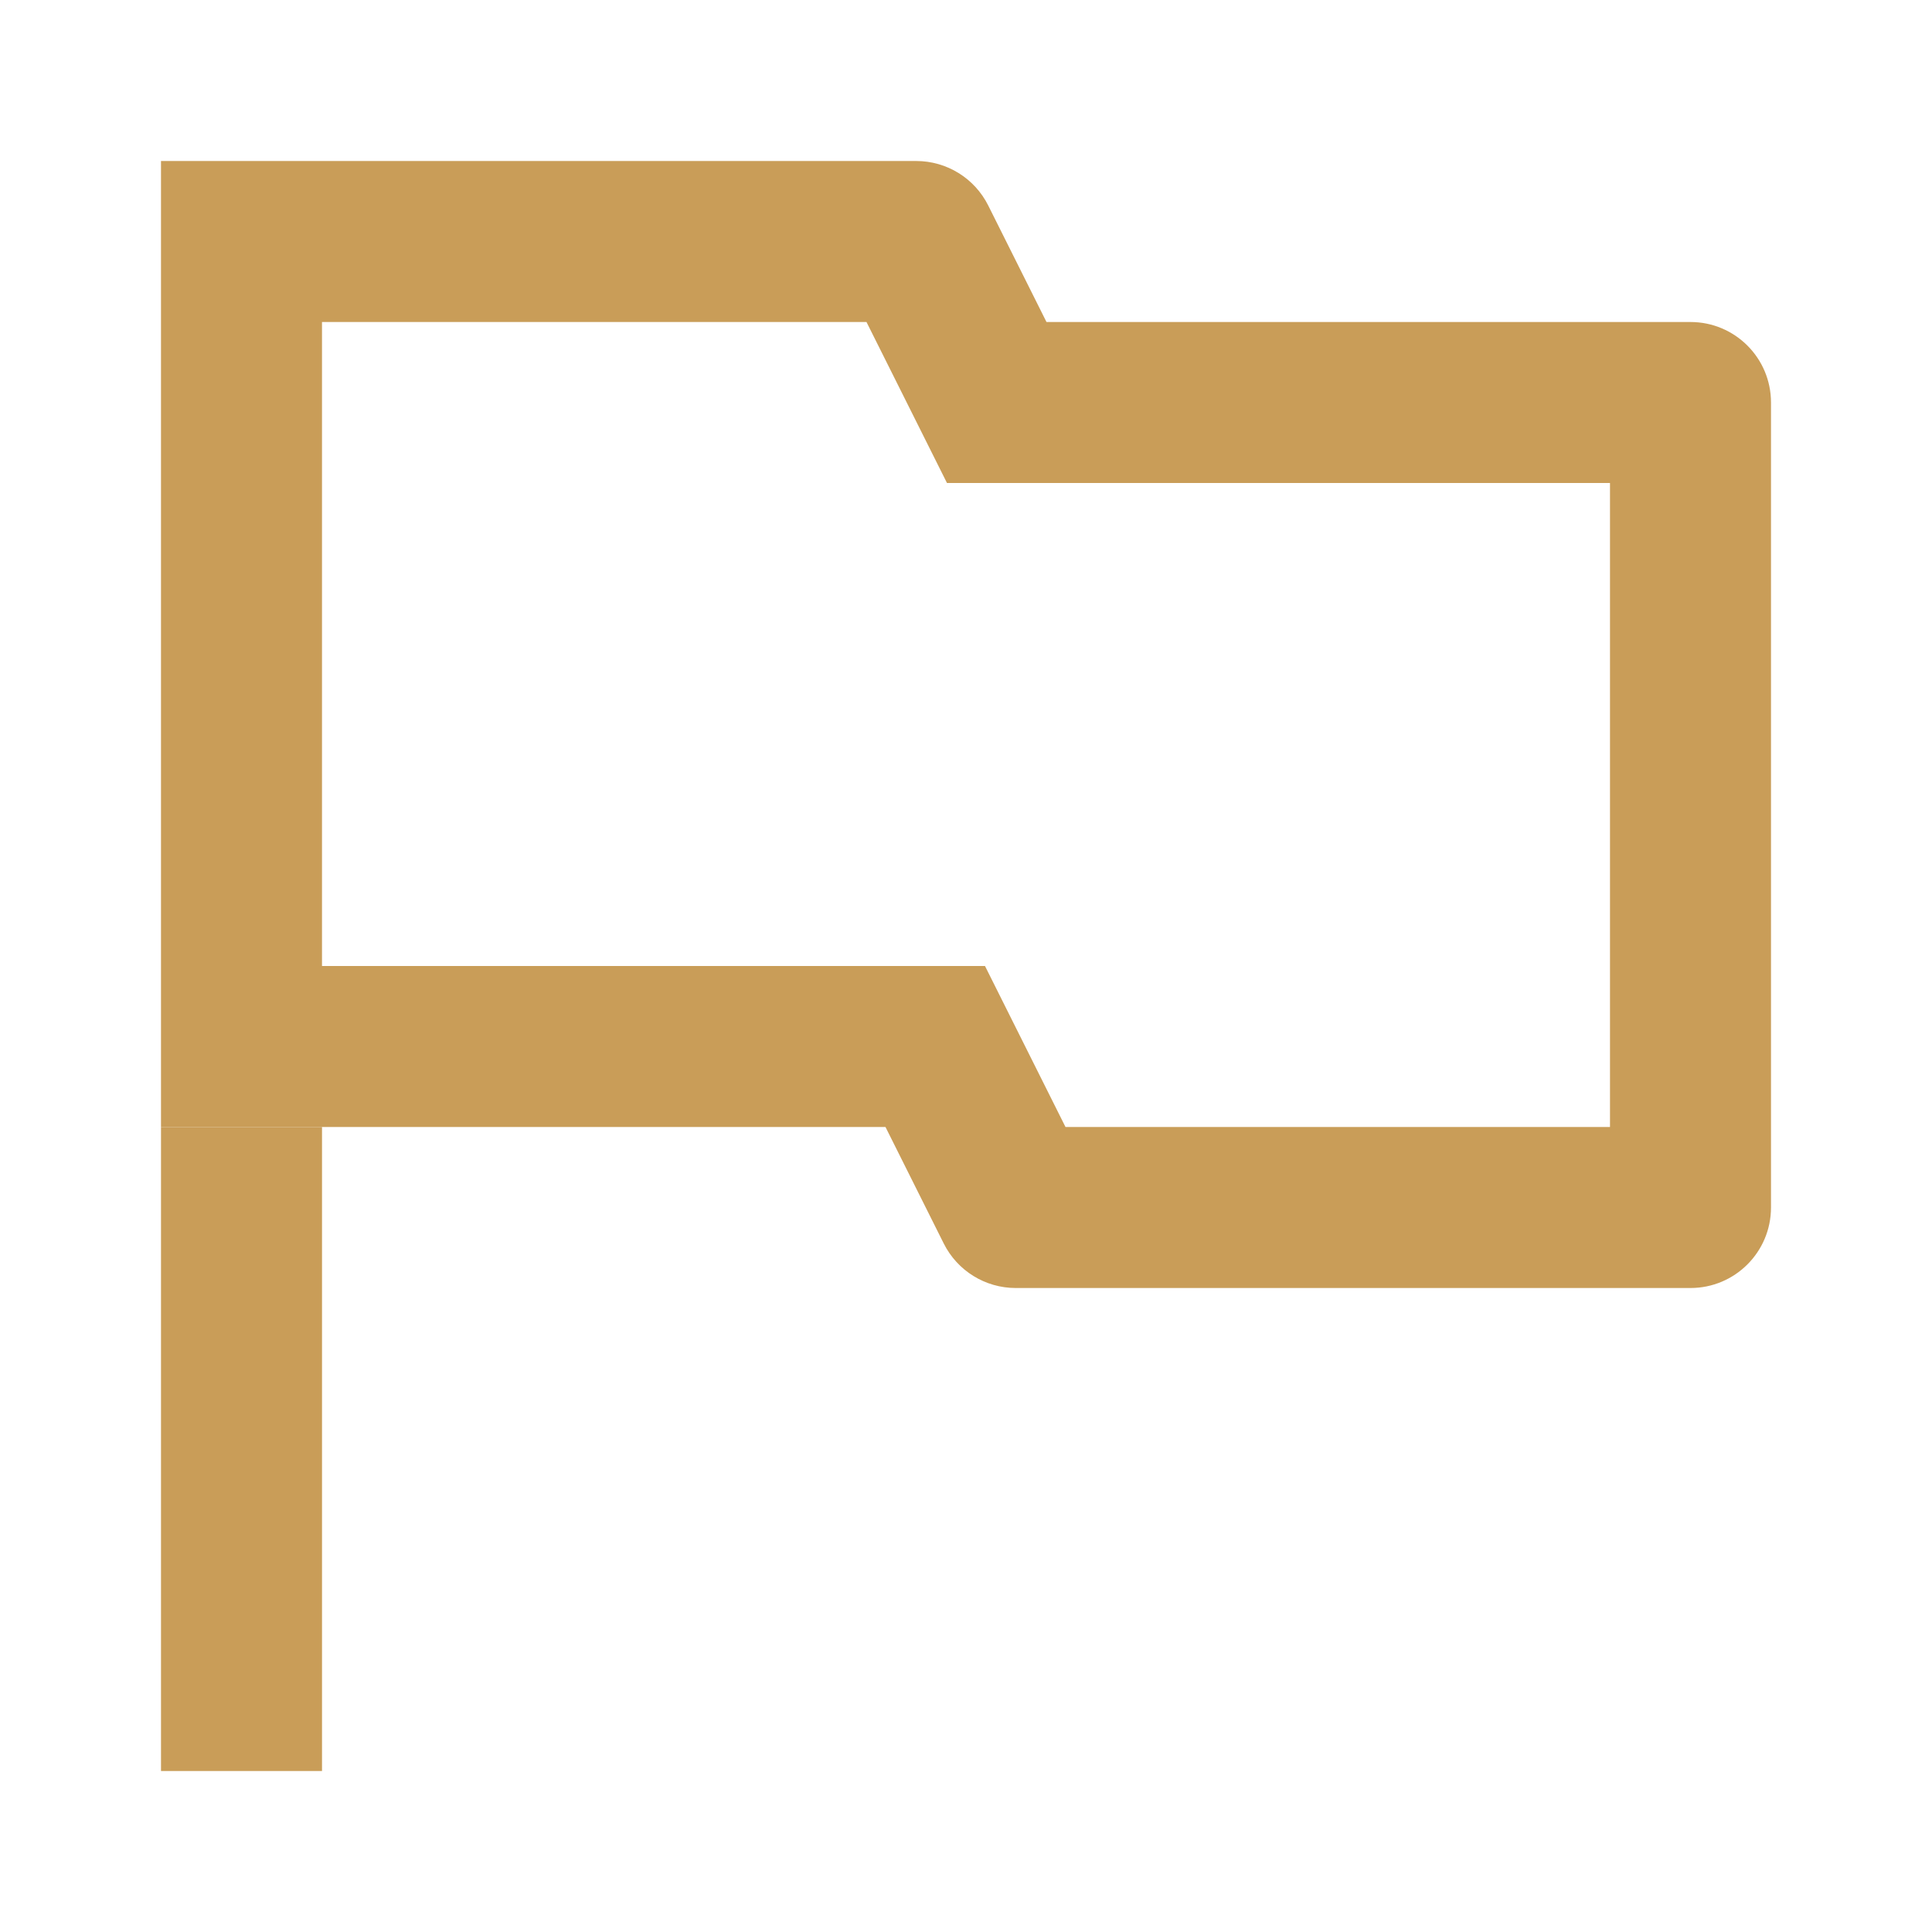 <?xml version="1.0" encoding="UTF-8"?> <svg xmlns="http://www.w3.org/2000/svg" width="128" height="128" viewBox="0 0 128 128" fill="none"> <path fill-rule="evenodd" clip-rule="evenodd" d="M69.333 21.334L65.473 13.615C64.57 11.808 62.723 10.667 60.703 10.667H10.666V74.667H58.666L62.525 82.385C63.429 84.192 65.275 85.334 67.296 85.334H111.999C114.945 85.334 117.333 82.946 117.333 80V26.667C117.333 23.721 114.945 21.334 111.999 21.334H69.333ZM21.333 64H65.258L70.592 74.667H106.666V32H62.74L57.407 21.334H21.333V64Z" fill="#C99D58"></path> <path fill-rule="evenodd" clip-rule="evenodd" d="M10.667 117.334L10.667 74.667H21.334L21.334 117.334H10.667Z" fill="#C99D58"></path> </svg> 